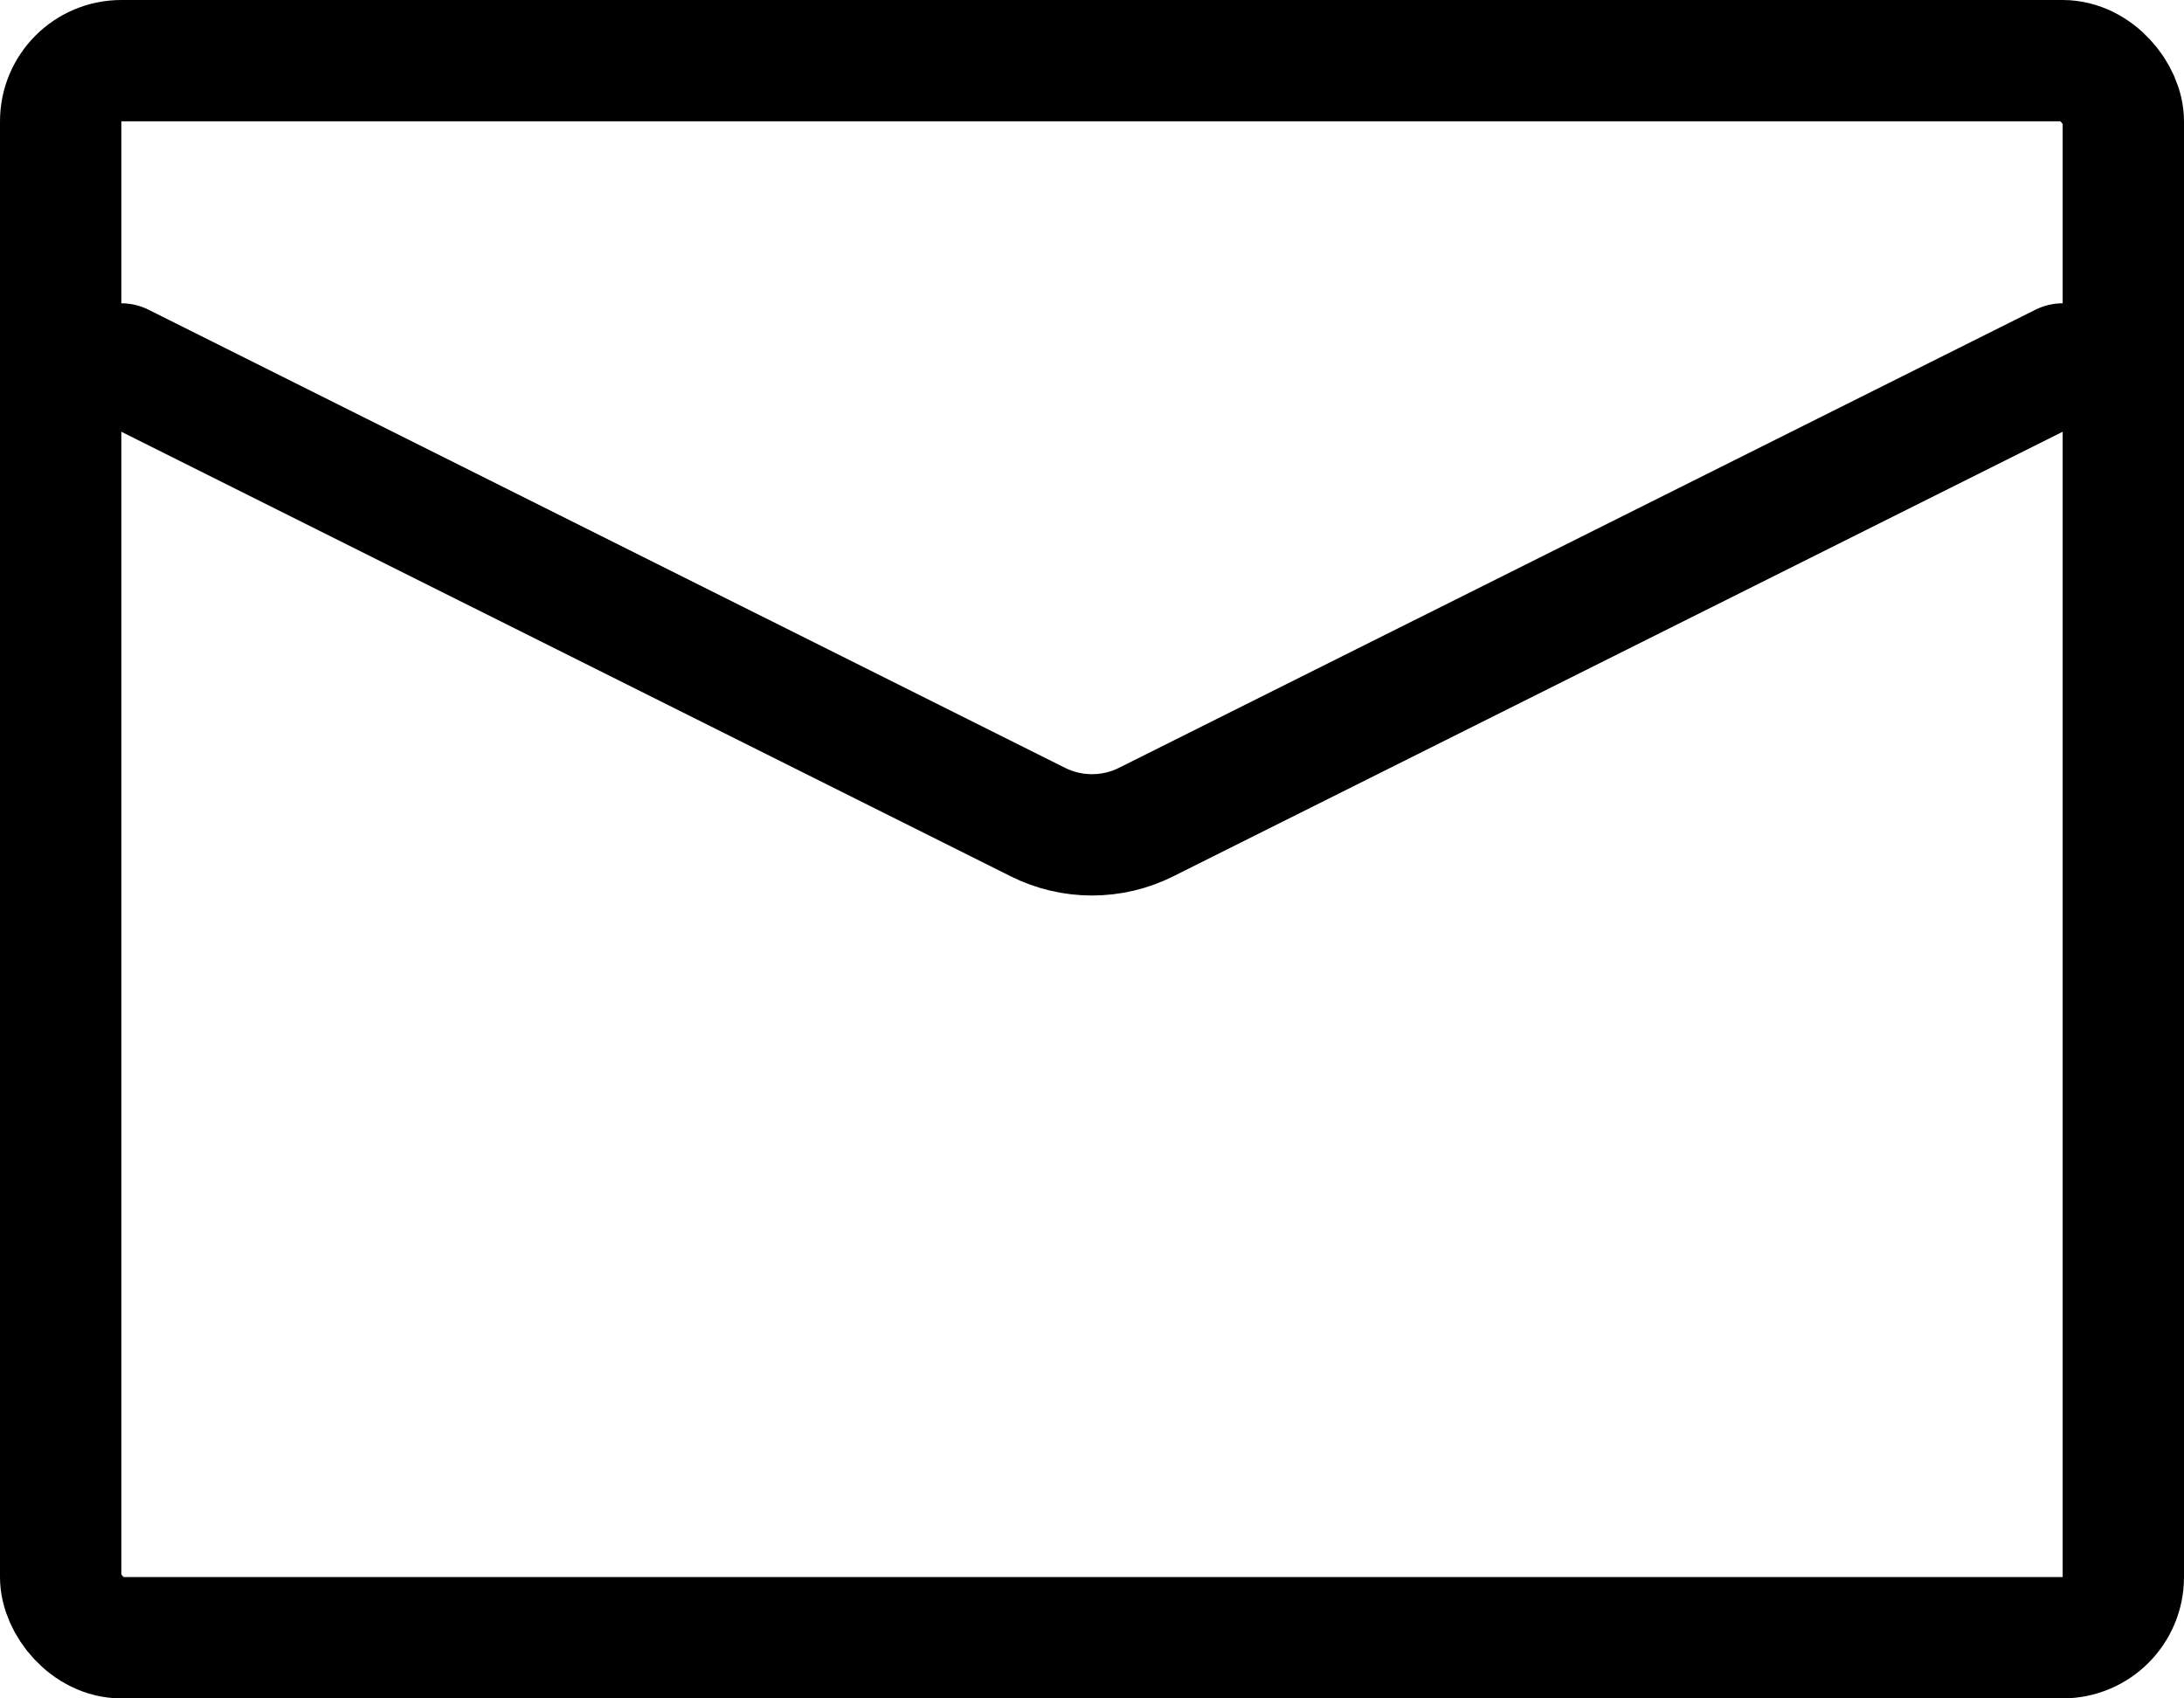 <svg width="18" height="14" viewBox="0 0 18 14" fill="none" xmlns="http://www.w3.org/2000/svg">
<rect x="0.5" y="0.5" width="17" height="13" rx="0.5" stroke="black"/>
<path d="M1 3L8.553 6.776C8.834 6.917 9.166 6.917 9.447 6.776L17 3" stroke="black" stroke-linecap="round" stroke-linejoin="round"/>
</svg>
